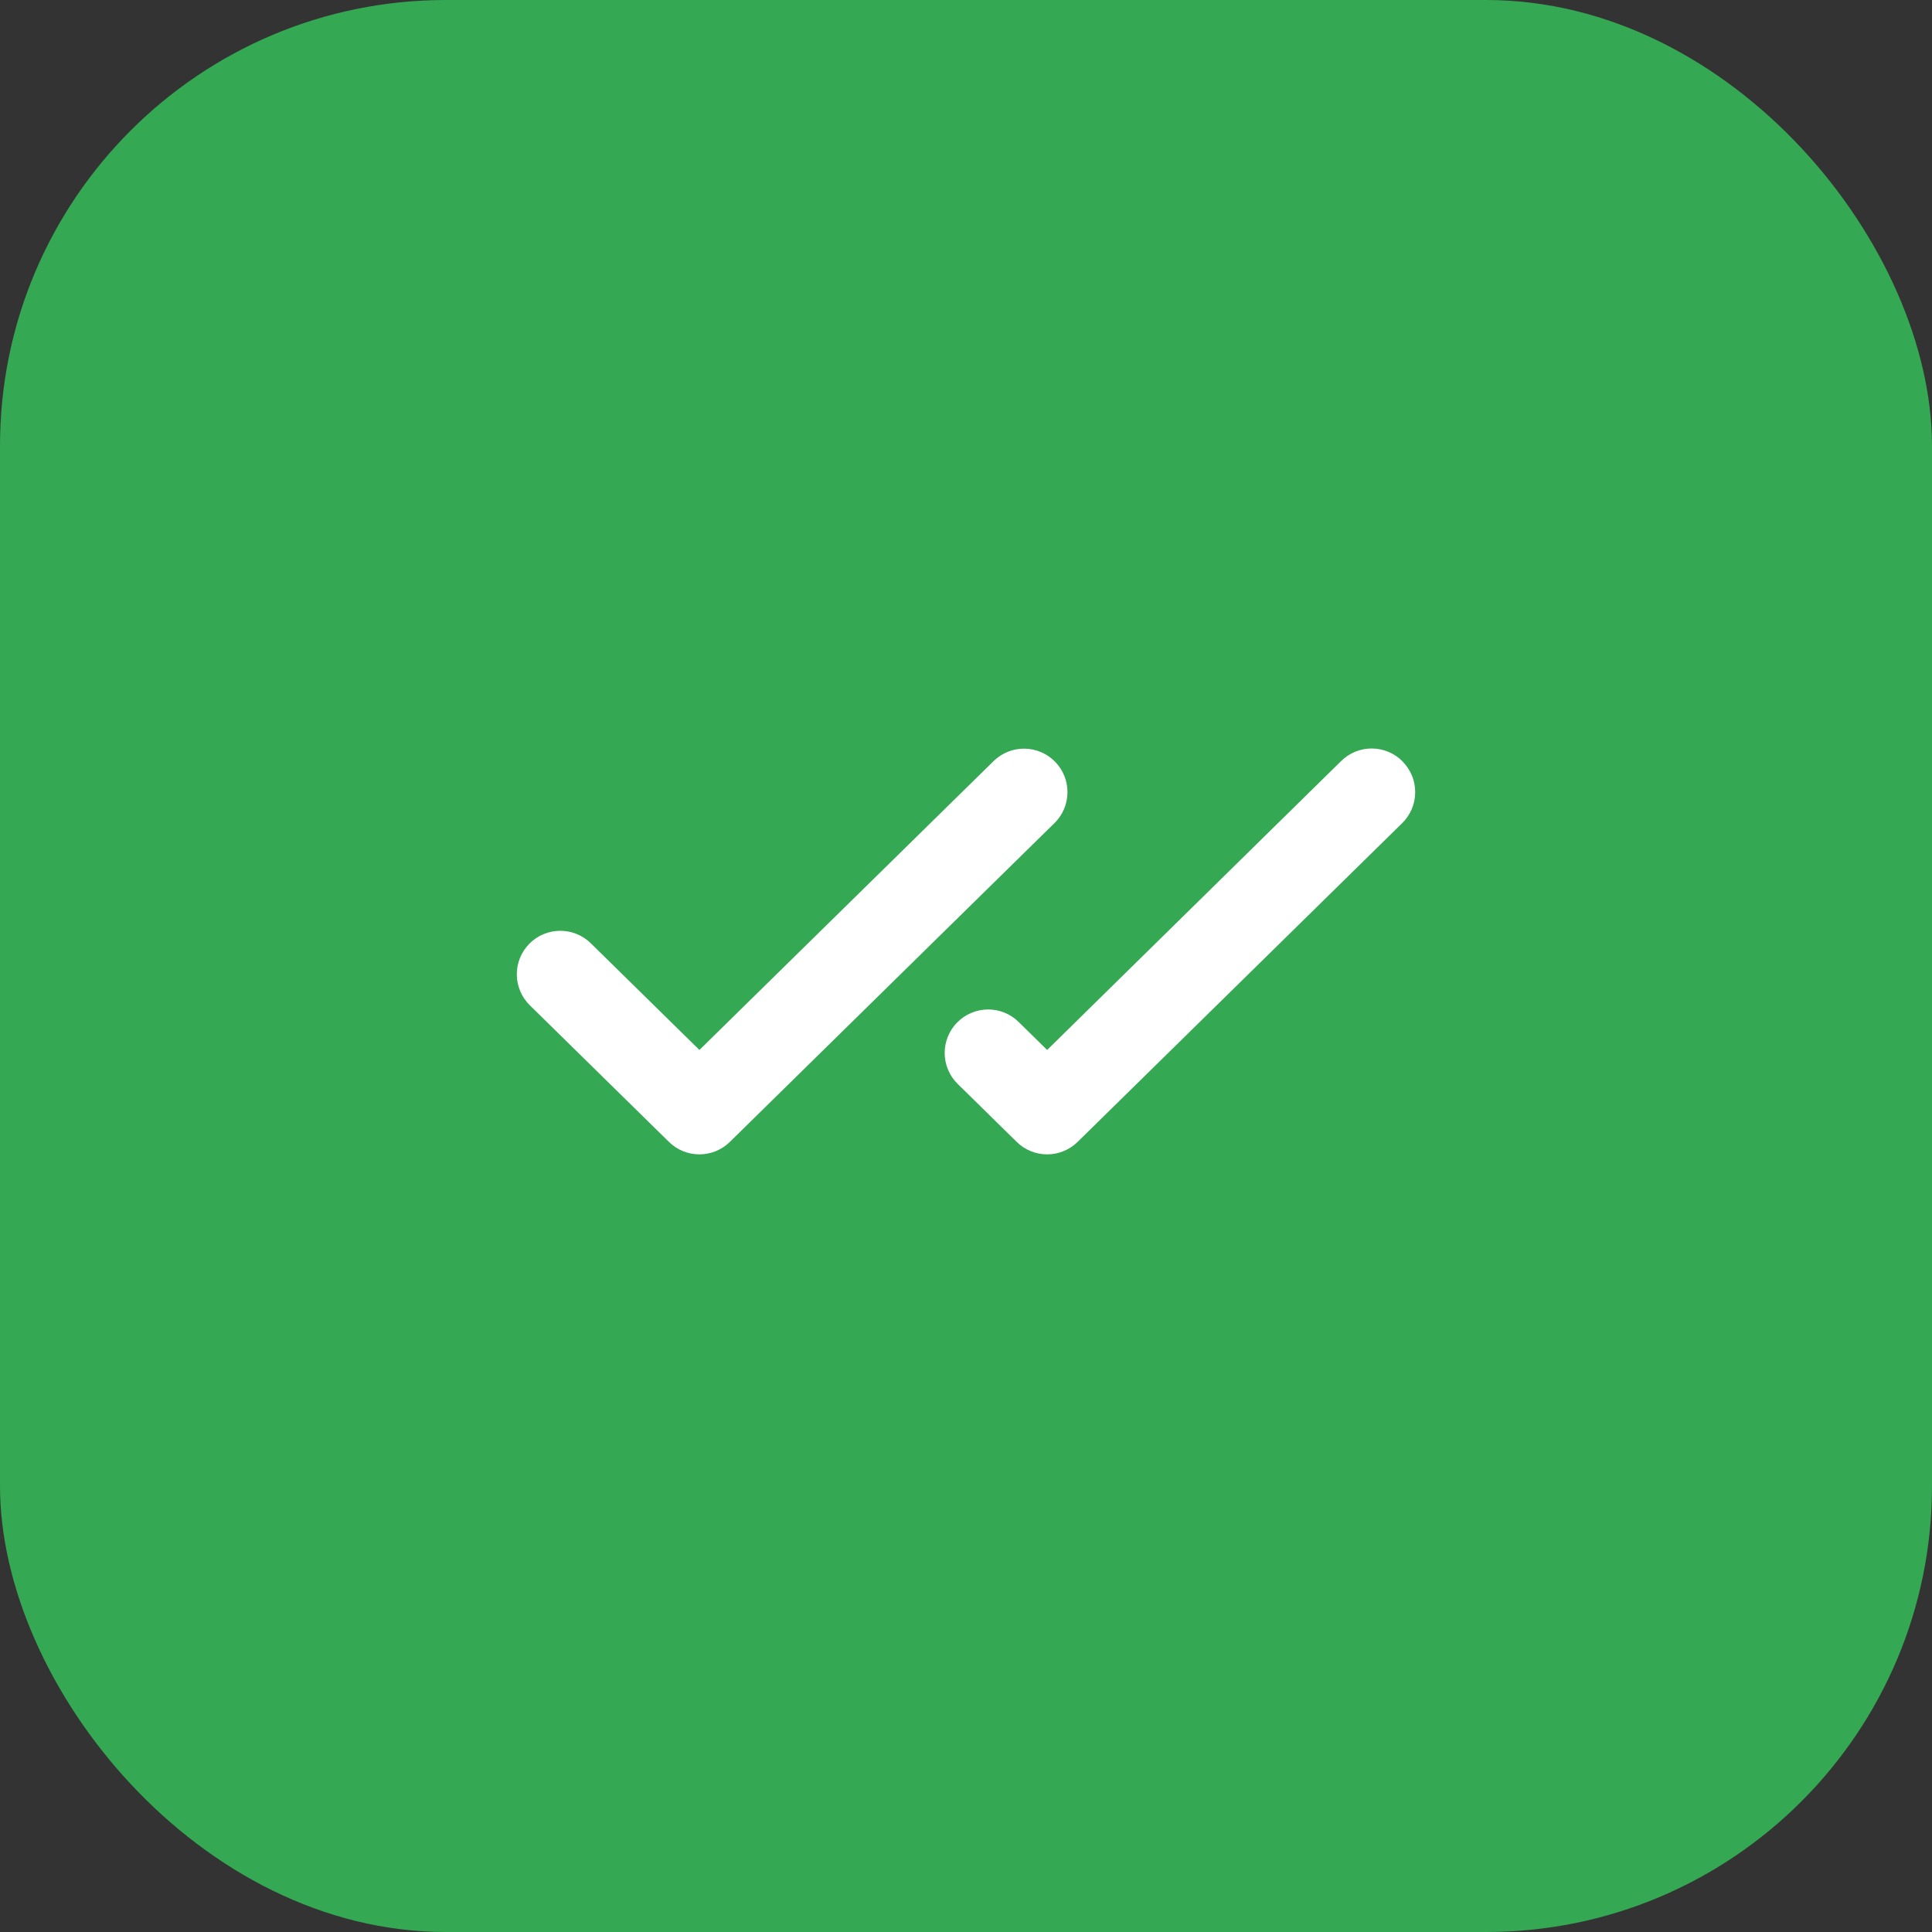 <svg width="50" height="50" viewBox="0 0 50 50" fill="none" xmlns="http://www.w3.org/2000/svg">
<rect x="0" y="0" width="50" height="50" fill="#333333" stroke="none"/>
<rect width="50" height="50" rx="11.539" fill="#34A853"/>
<path d="M27.289 21.302L18.889 29.552C18.678 29.759 18.395 29.875 18.1 29.875C17.805 29.875 17.522 29.759 17.312 29.552L13.712 26.017C13.607 25.914 13.522 25.79 13.465 25.654C13.407 25.518 13.376 25.372 13.375 25.224C13.372 24.926 13.488 24.639 13.697 24.426C13.801 24.32 13.924 24.236 14.06 24.178C14.196 24.121 14.342 24.09 14.49 24.089C14.789 24.086 15.076 24.202 15.289 24.411L18.101 27.173L25.713 19.698C25.926 19.488 26.213 19.372 26.511 19.375C26.81 19.378 27.095 19.499 27.304 19.712C27.513 19.924 27.629 20.212 27.626 20.51C27.624 20.808 27.503 21.093 27.29 21.302H27.289ZM36.303 19.709C36.199 19.603 36.076 19.519 35.94 19.461C35.803 19.403 35.657 19.372 35.509 19.371C35.361 19.369 35.214 19.397 35.077 19.453C34.94 19.509 34.815 19.591 34.709 19.695L27.1 27.173L26.362 26.448C26.149 26.238 25.862 26.122 25.563 26.125C25.265 26.128 24.98 26.249 24.771 26.462C24.561 26.674 24.446 26.962 24.448 27.26C24.451 27.558 24.572 27.843 24.785 28.052L26.312 29.552C26.522 29.759 26.805 29.875 27.1 29.875C27.395 29.875 27.678 29.759 27.889 29.552L36.289 21.302C36.394 21.199 36.478 21.076 36.536 20.94C36.594 20.804 36.624 20.658 36.625 20.51C36.627 20.362 36.599 20.216 36.544 20.079C36.488 19.942 36.406 19.817 36.303 19.712V19.709Z" fill="white"/>
</svg>

